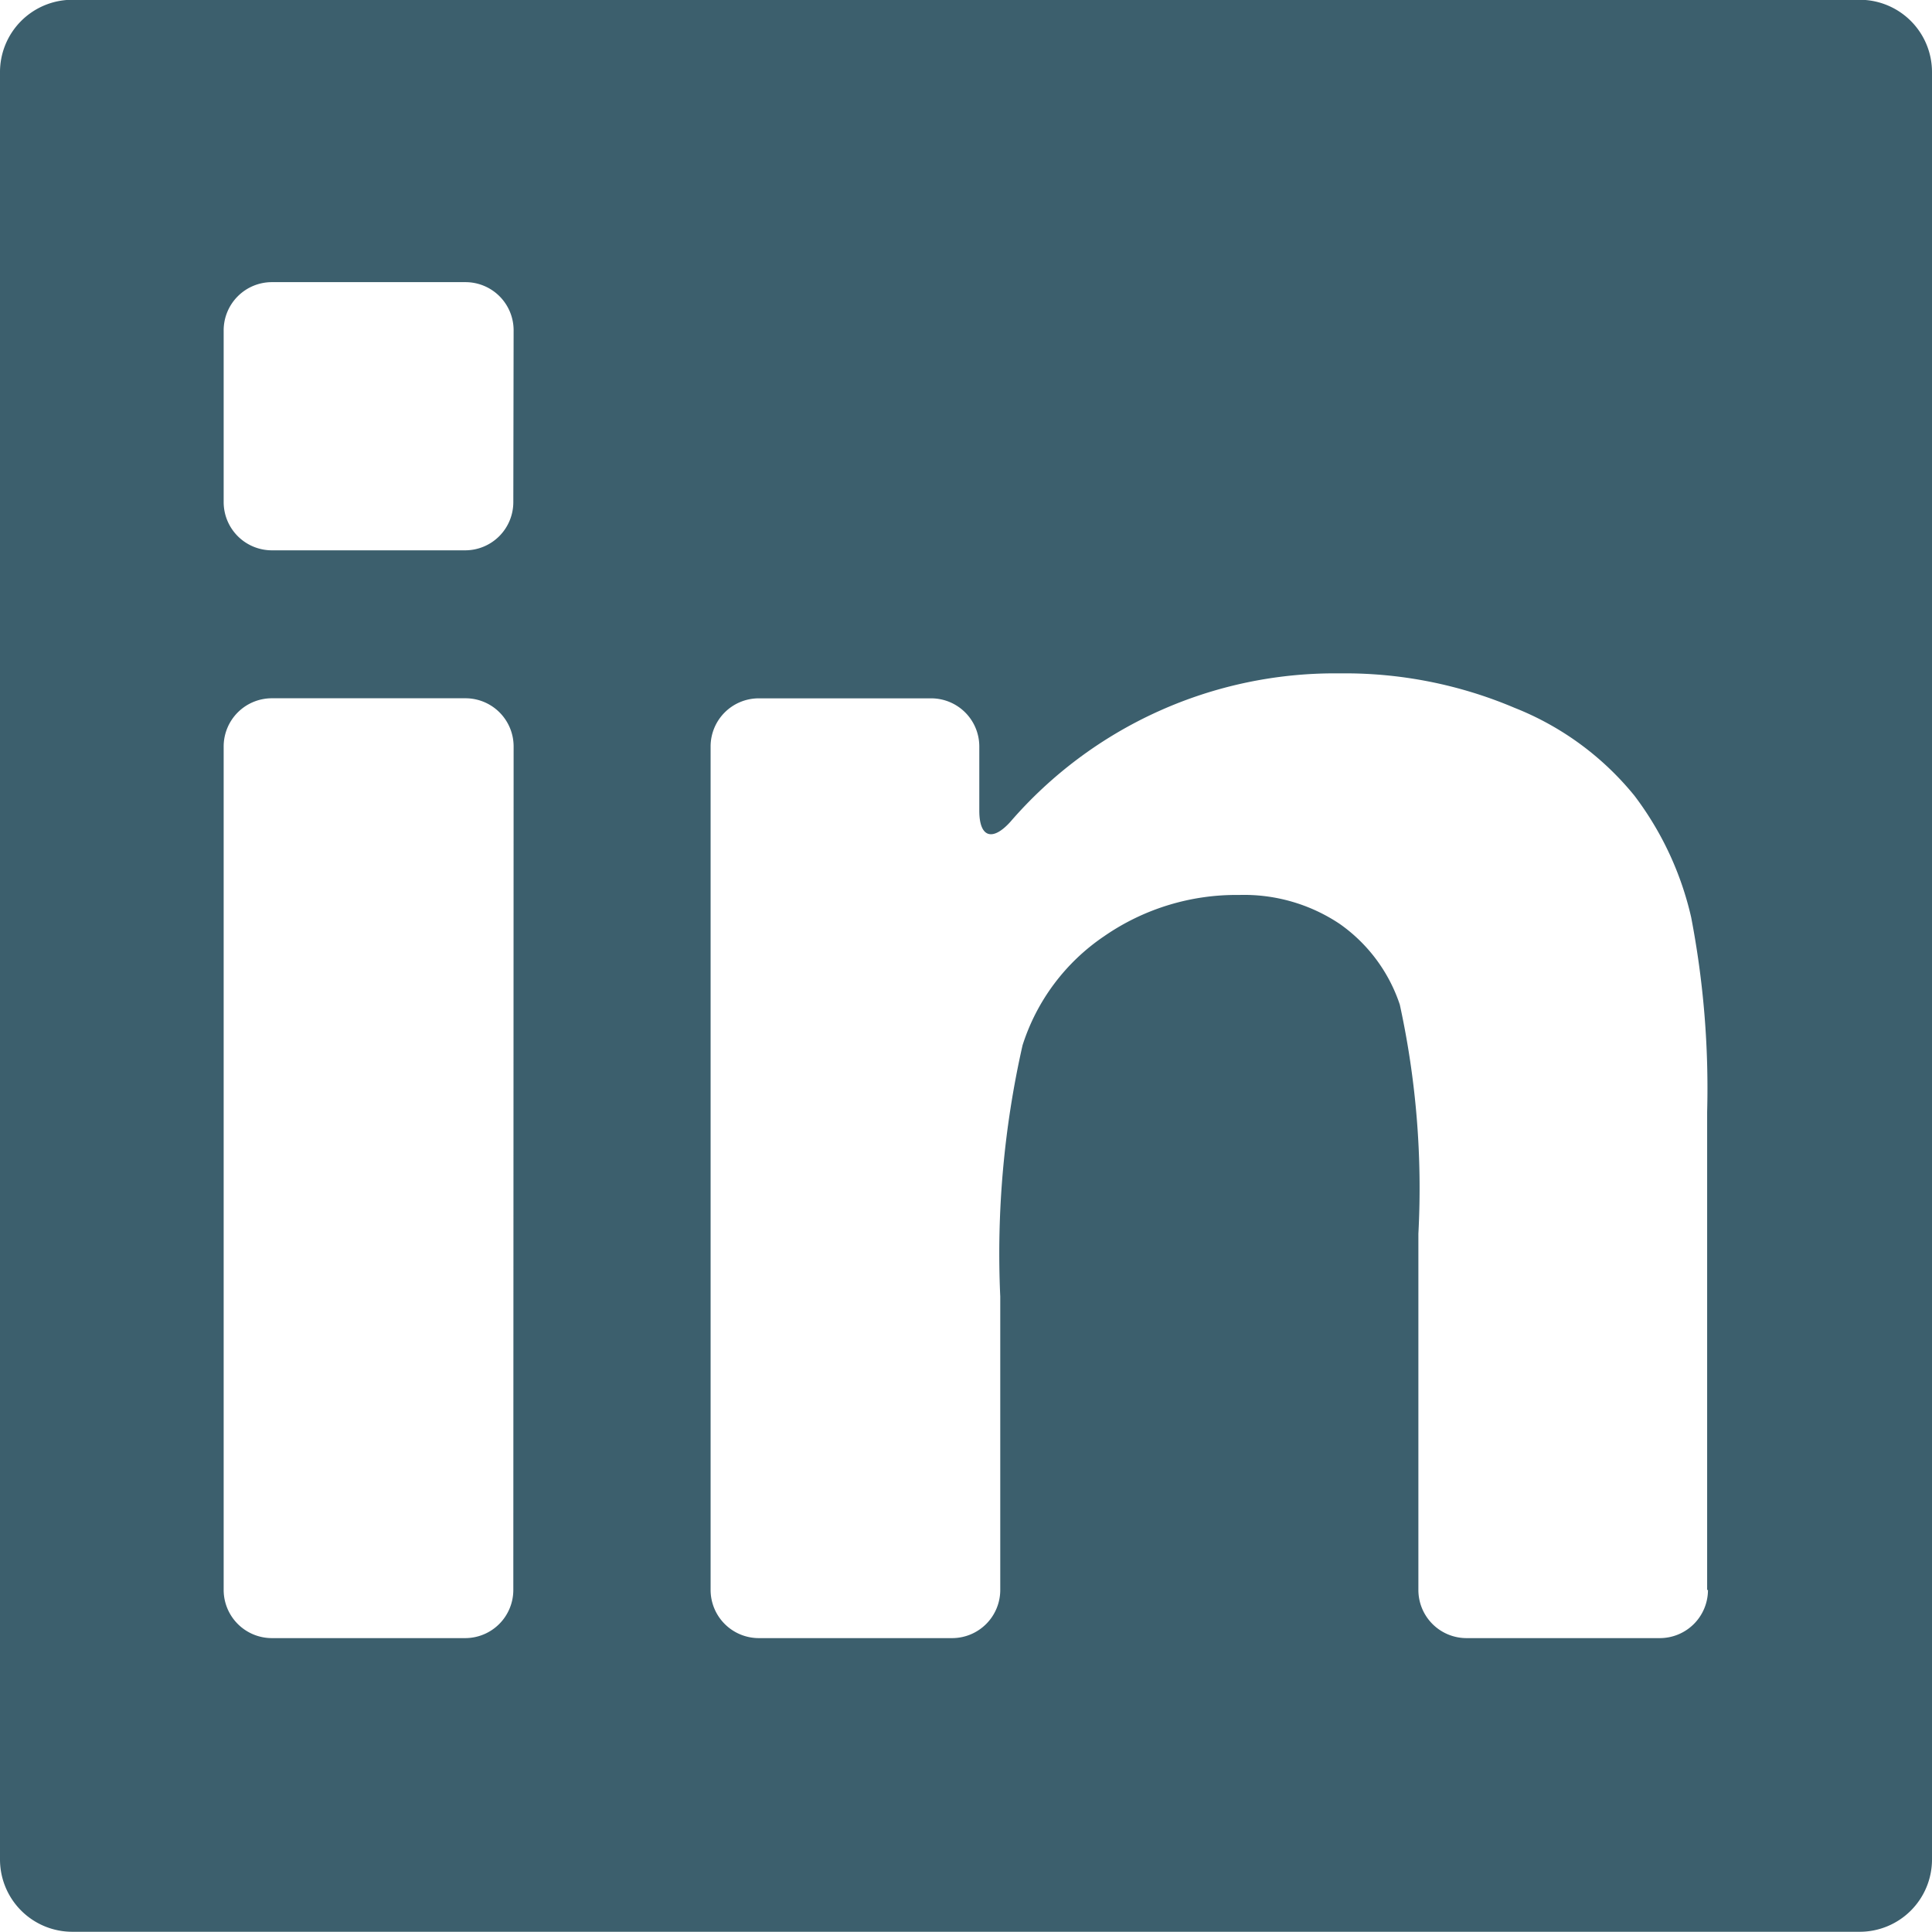 <svg xmlns="http://www.w3.org/2000/svg" width="26" height="26" viewBox="0 0 26 26">
  <g id="linkedin-square-logo" transform="translate(0)">
    <g id="Group_47098" data-name="Group 47098" transform="translate(0)">
      <path id="Path_46246" data-name="Path 46246" d="M25.027,0H.973A.973.973,0,0,0,0,.976V25.03A.973.973,0,0,0,.973,26H25.027A.973.973,0,0,0,26,25.03V.976A.973.973,0,0,0,25.027,0ZM6.908,21.4a.648.648,0,0,1-.649.648h-2.6a.649.649,0,0,1-.649-.648V10.05A.649.649,0,0,1,3.663,9.4h2.6a.648.648,0,0,1,.649.649Zm0-14.64a.648.648,0,0,1-.649.649h-2.6a.649.649,0,0,1-.649-.649V4.452A.649.649,0,0,1,3.663,3.8h2.6a.648.648,0,0,1,.649.649ZM22.985,21.4a.648.648,0,0,1-.649.648h-2.6a.648.648,0,0,1-.648-.648V16.606a11.586,11.586,0,0,0-.25-3.083,2.16,2.16,0,0,0-.811-1.088,2.315,2.315,0,0,0-1.351-.388,3.123,3.123,0,0,0-1.815.554,2.794,2.794,0,0,0-1.1,1.469,12.706,12.706,0,0,0-.3,3.381V21.4a.648.648,0,0,1-.649.648h-2.6a.649.649,0,0,1-.649-.648V10.05a.648.648,0,0,1,.649-.649h2.319a.648.648,0,0,1,.648.649v.864c0,.358.175.416.416.151a5.769,5.769,0,0,1,4.433-2,5.843,5.843,0,0,1,2.355.464,3.947,3.947,0,0,1,1.614,1.184,4.289,4.289,0,0,1,.762,1.635,12.168,12.168,0,0,1,.215,2.619V21.4Z" transform="translate(0 -0.003)" fill="#3c5f6d"/>
    </g>
  </g>
</svg>
